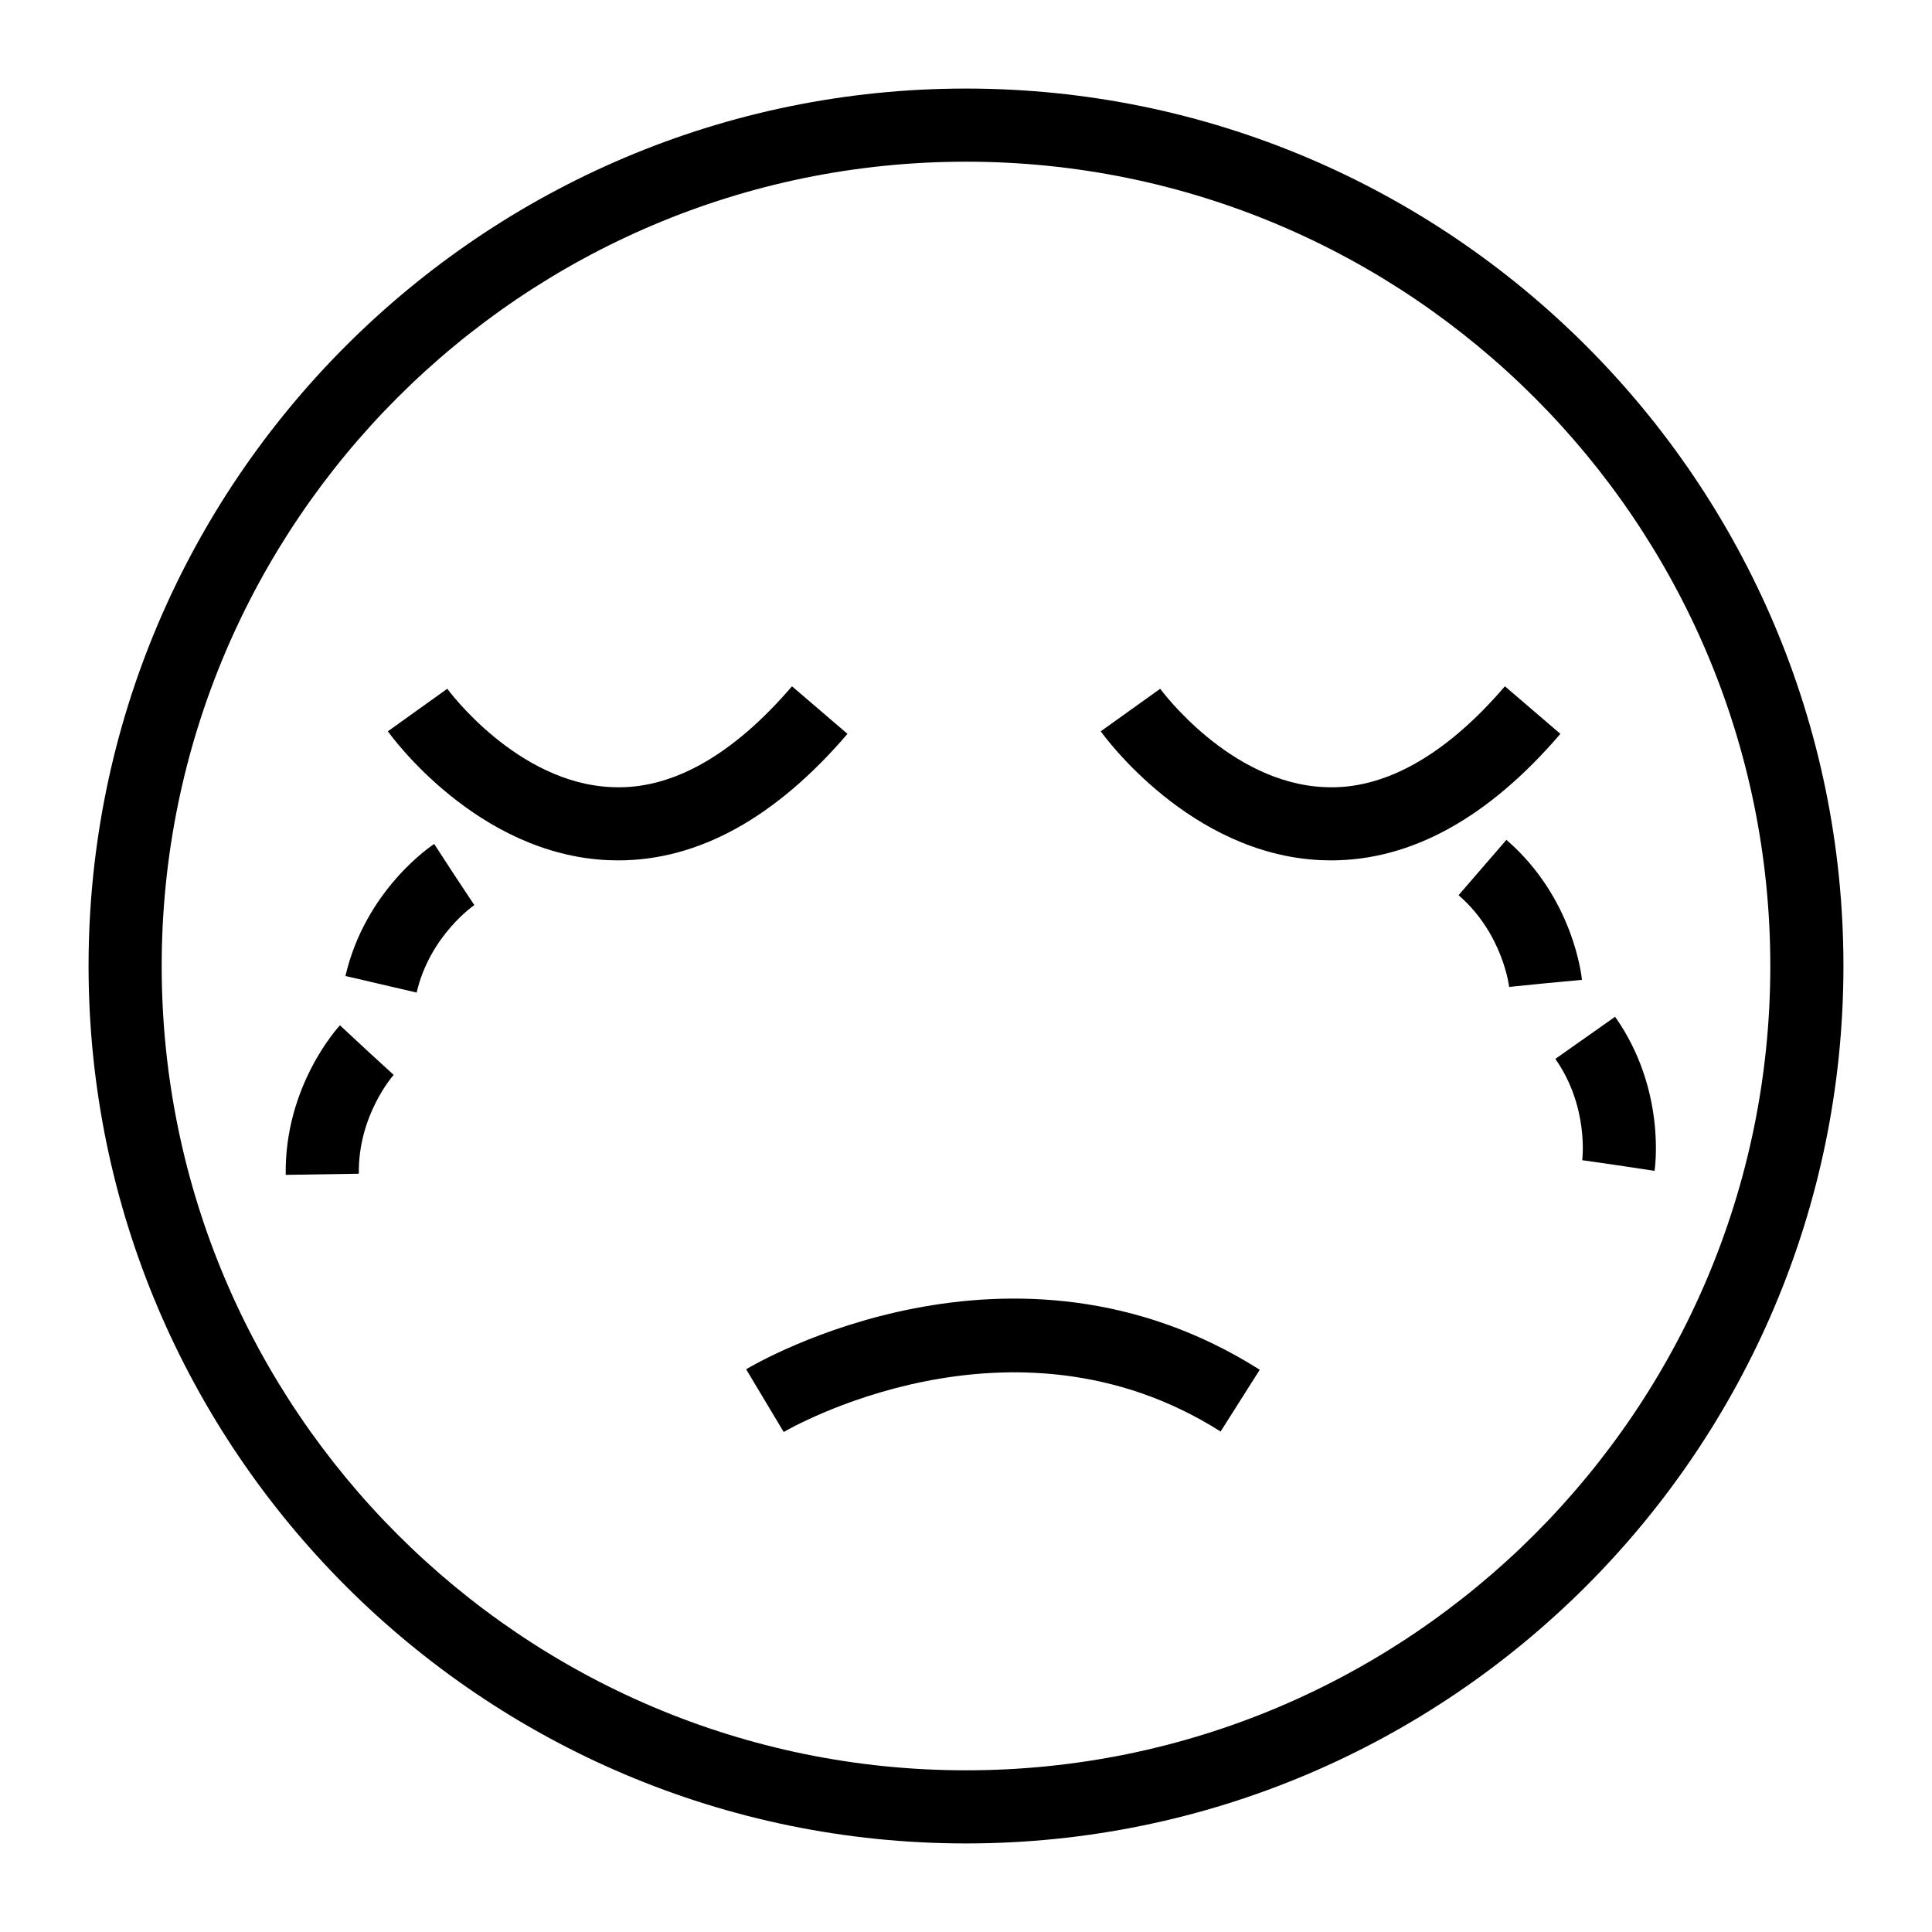 <?xml version="1.0" encoding="UTF-8"?>
<!-- Uploaded to: ICON Repo, www.iconrepo.com, Generator: ICON Repo Mixer Tools -->
<svg fill="#000000" width="800px" height="800px" version="1.1" viewBox="144 144 512 512" xmlns="http://www.w3.org/2000/svg">
 <g>
  <path d="m400 632.53c-128.21 0-232.53-104.32-232.53-232.53 0-128.21 104.31-232.53 232.53-232.53s232.53 104.31 232.53 232.53c0 128.21-104.32 232.53-232.53 232.53zm0-445.68c-117.53 0-213.15 95.621-213.15 213.15s95.617 213.15 213.15 213.15 213.15-95.617 213.15-213.15c0.004-117.53-95.613-213.15-213.14-213.15z"/>
  <path d="m307.82 372.01c-0.891 0-1.777-0.02-2.668-0.059-34.695-1.531-57.422-32.812-58.367-34.148l15.75-11.273c0.18 0.246 18.367 25.023 43.582 26.066 15.754 0.793 32-8.328 47.77-26.719l14.703 12.602c-19.074 22.262-39.508 33.531-60.77 33.531z"/>
  <path d="m496.75 372.01c-0.891 0-1.777-0.02-2.668-0.059-34.695-1.531-57.422-32.812-58.367-34.148l15.75-11.273c0.18 0.246 18.367 25.023 43.582 26.066 15.668 0.793 32-8.328 47.77-26.719l14.703 12.602c-19.074 22.262-39.512 33.531-60.77 33.531z"/>
  <path d="m351.69 523.5-9.953-16.633c2.856-1.711 70.613-41.355 136.11 0.133l-10.371 16.367c-55.52-35.188-115.19-0.227-115.79 0.133z"/>
  <path d="m254.41 407.04-18.867-4.391c5.336-22.906 22.785-34.508 23.52-34.988l10.578 16.234-5.285-8.117 5.348 8.082c-0.117 0.074-11.773 8.07-15.293 23.18z"/>
  <path d="m219.72 455.35c-0.359-23.52 13.777-38.992 14.371-39.633l14.191 13.188-7.098-6.594 7.144 6.547c-0.094 0.105-9.473 10.672-9.234 26.191z"/>
  <path d="m582.47 454.29-19.148-2.894 9.574 1.449-9.594-1.383c0.02-0.141 1.809-14.164-7.125-26.844l15.84-11.164c13.547 19.227 10.586 39.965 10.453 40.836z"/>
  <path d="m543.94 405.55c-0.008-0.141-1.664-14.172-13.406-24.316l12.68-14.664c17.789 15.383 19.934 36.219 20.02 37.098l-19.301 1.816 9.652-0.91z"/>
 </g>
</svg>